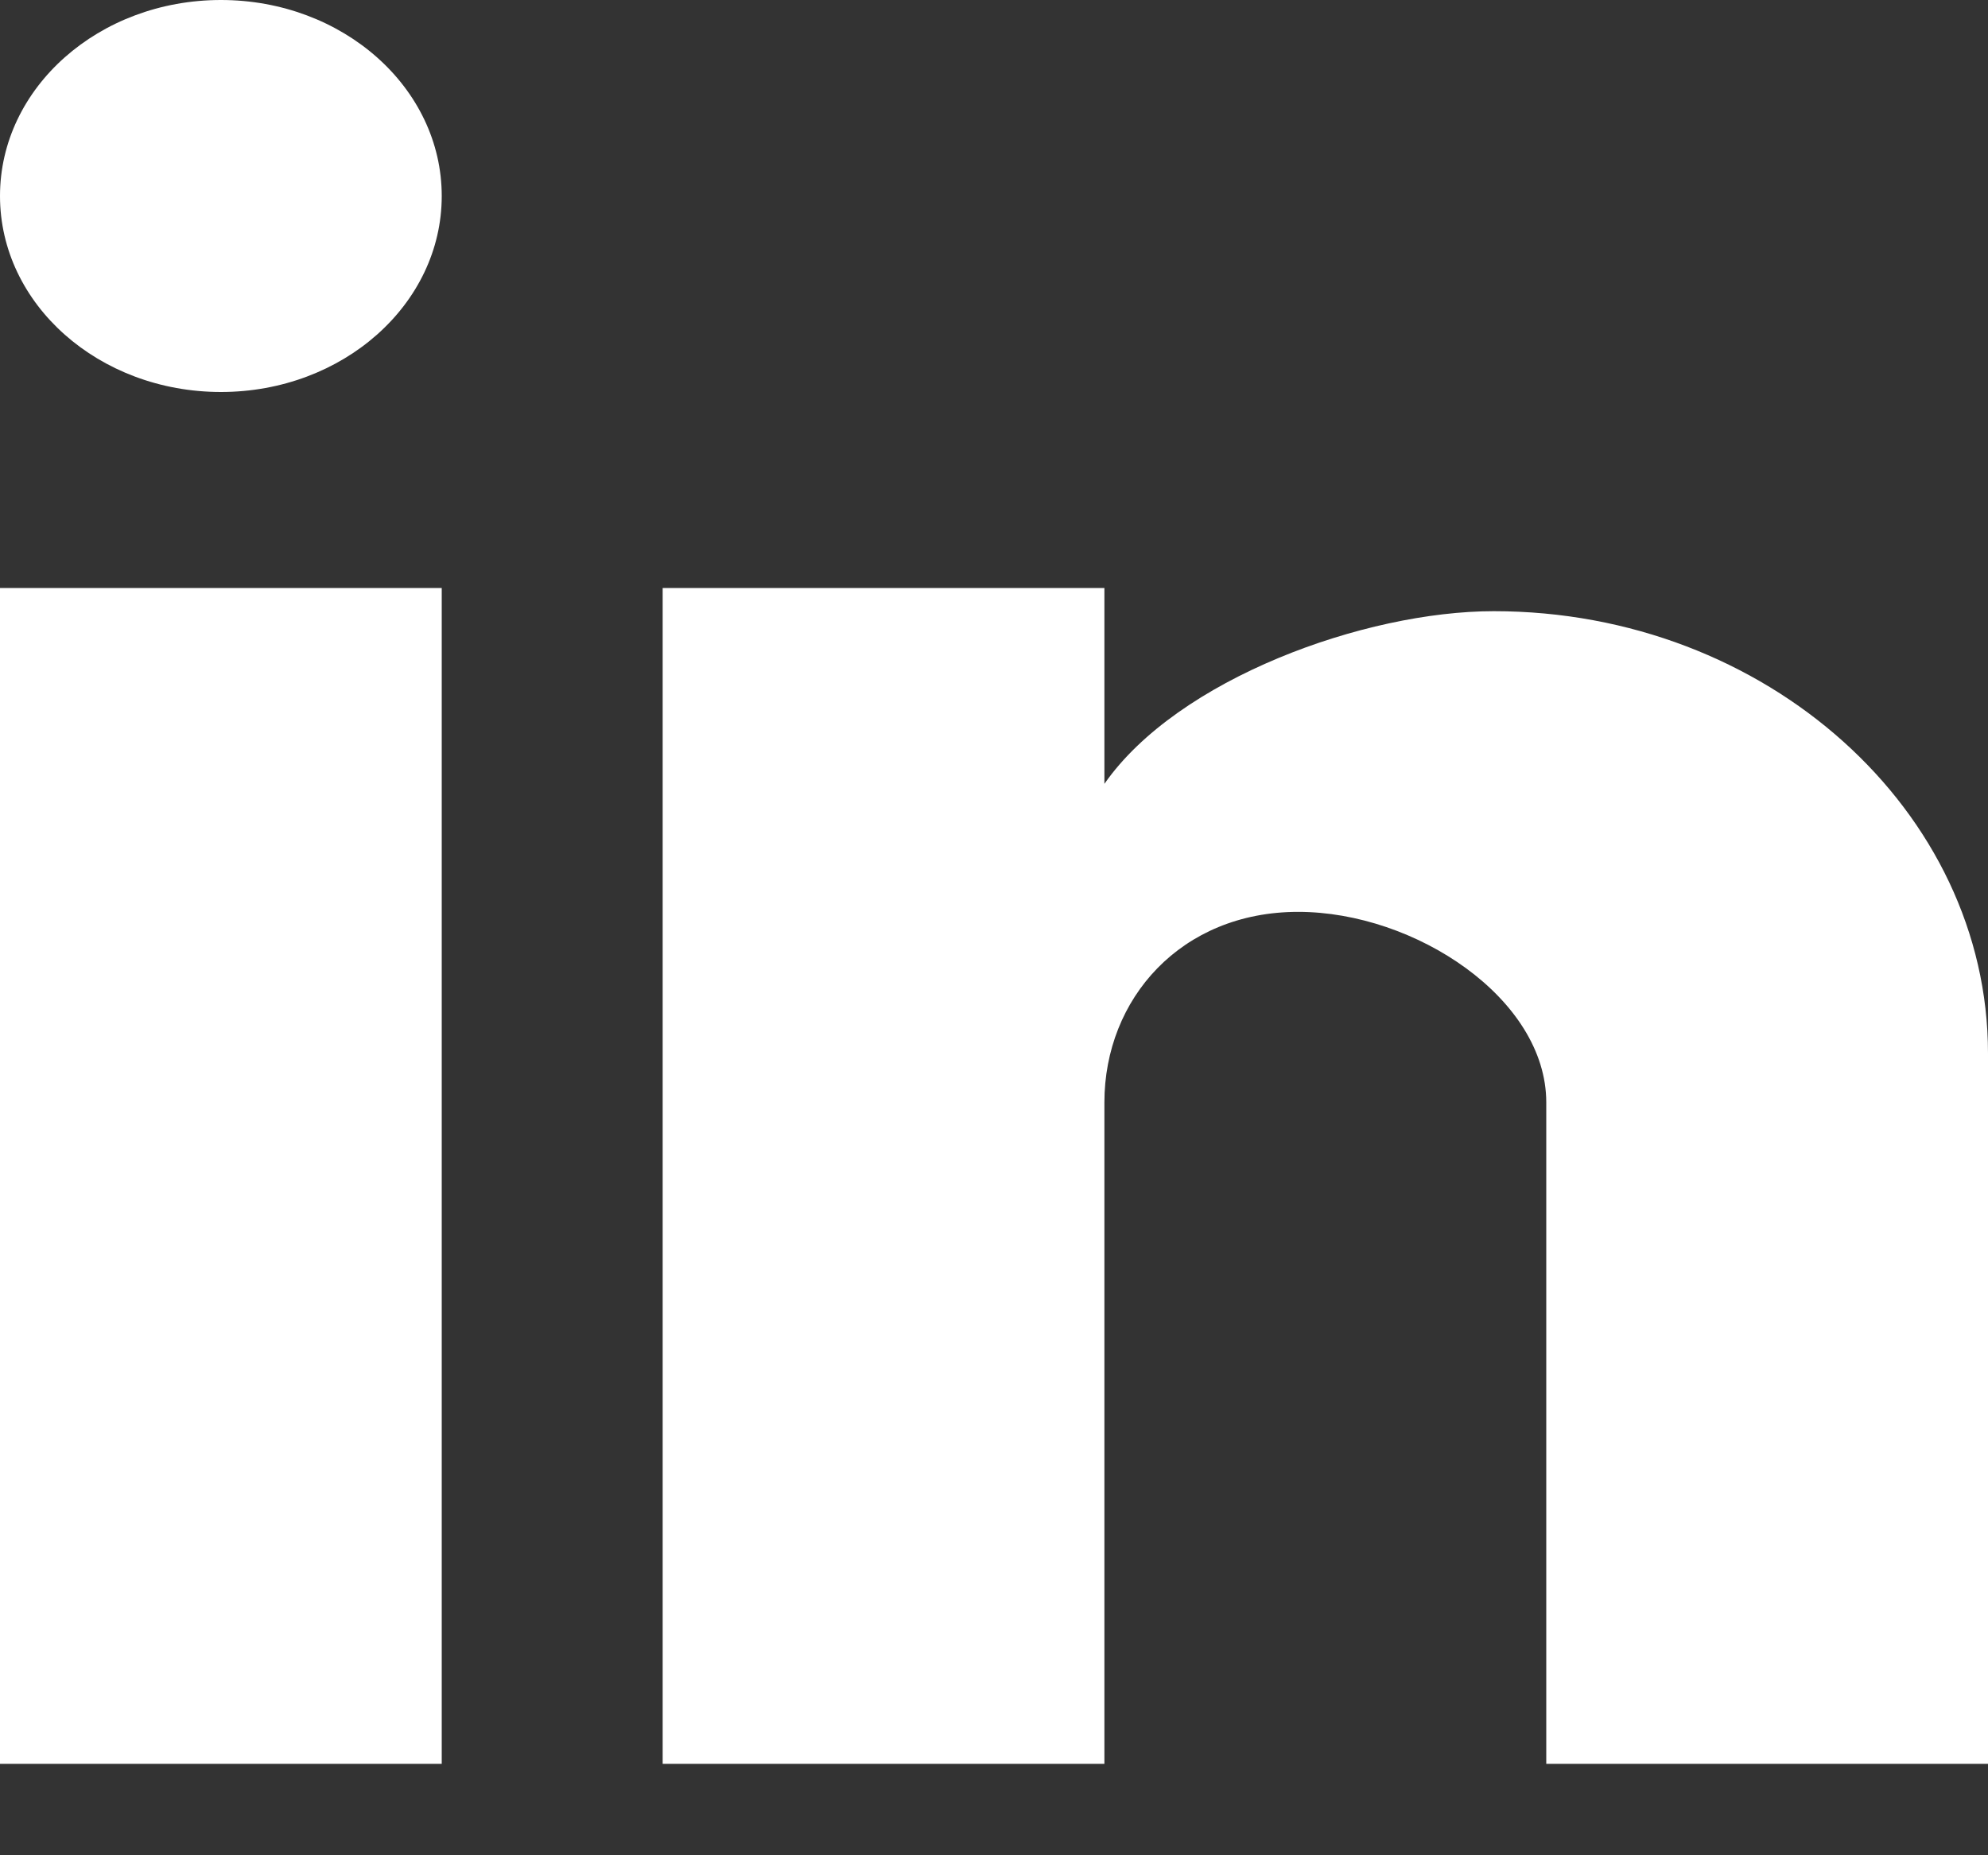 <svg width="15" height="14" viewBox="0 0 15 14" fill="none" xmlns="http://www.w3.org/2000/svg">
<rect x="0" y="0" width="15" height="14" fill="#333333" stroke="none"/>
<path fill-rule="evenodd" clip-rule="evenodd" d="M11.667 13.31V8.319C11.667 7.536 10.677 6.881 9.795 6.881C8.912 6.881 8.333 7.536 8.333 8.319V13.31H5V4.437H8.333V5.915C8.885 5.123 10.297 4.612 11.271 4.612C13.33 4.612 15 6.122 15 7.949V13.31H11.667ZM0 13.31V4.437H3.333V13.31H0ZM3.333 1.479C3.333 2.296 2.587 2.958 1.667 2.958C0.746 2.958 0 2.296 0 1.479C0 0.662 0.746 0 1.667 0C2.587 0 3.333 0.662 3.333 1.479Z" fill="white"/>
</svg>
